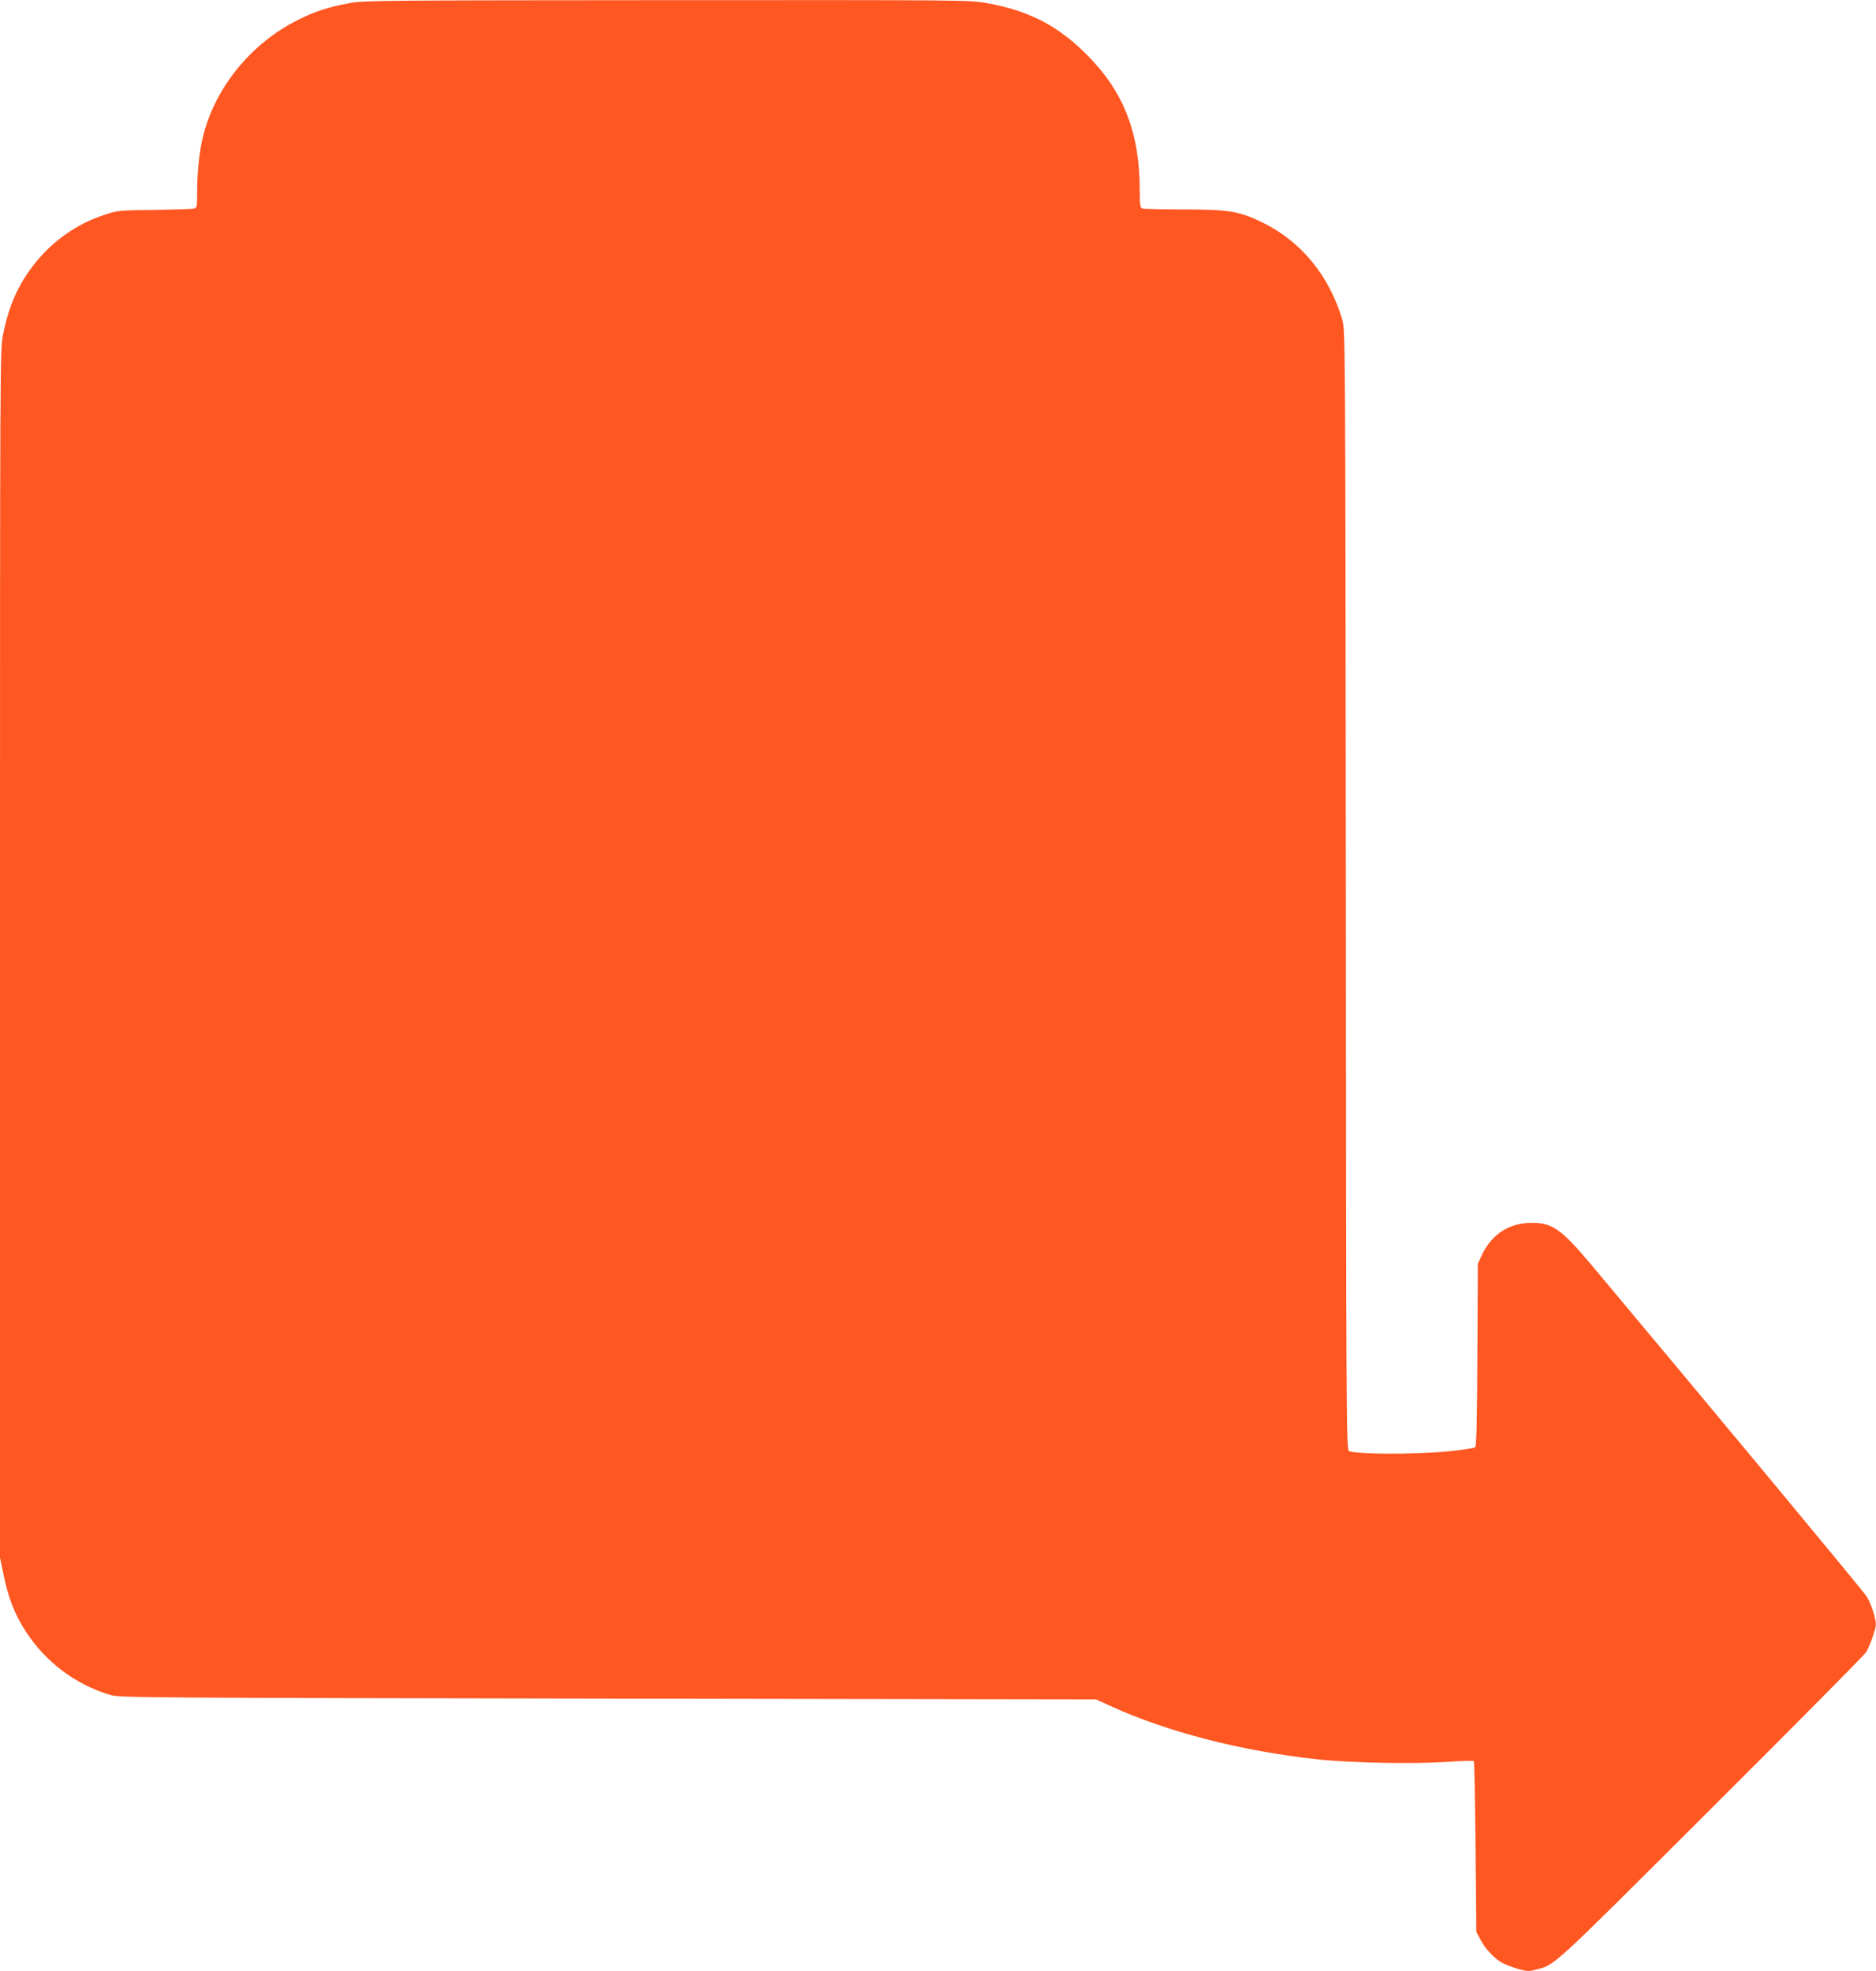 <?xml version="1.0" standalone="no"?>
<!DOCTYPE svg PUBLIC "-//W3C//DTD SVG 20010904//EN"
 "http://www.w3.org/TR/2001/REC-SVG-20010904/DTD/svg10.dtd">
<svg version="1.0" xmlns="http://www.w3.org/2000/svg"
 width="1218pt" height="1280pt" viewBox="0 0 1218 1280"
 preserveAspectRatio="xMidYMid meet">
<g transform="translate(0,1280) scale(0.1,-0.1)"
fill="#ff5722" stroke="none">
<path d="M2270 12780 c-139 -26 -228 -55 -337 -110 -302 -152 -532 -433 -613
-748 -25 -99 -40 -235 -40 -369 0 -98 -1 -103 -22 -108 -13 -2 -129 -6 -258
-8 -233 -3 -236 -3 -331 -35 -169 -56 -327 -167 -440 -309 -110 -138 -170
-273 -209 -464 -20 -101 -20 -123 -20 -4023 l0 -3921 24 -115 c31 -150 72
-254 144 -365 128 -197 322 -344 547 -411 57 -18 205 -19 3230 -24 l3170 -5
95 -43 c369 -169 849 -293 1350 -347 202 -22 617 -30 829 -16 96 6 177 9 180
5 3 -3 8 -254 11 -557 l5 -552 27 -50 c32 -62 95 -128 145 -153 21 -11 67 -28
102 -38 54 -15 71 -16 109 -5 132 35 79 -14 1135 1040 544 542 999 1002 1012
1021 12 20 33 68 46 108 23 72 23 73 6 140 -10 37 -31 88 -46 113 -23 37
-1006 1221 -1796 2164 -198 235 -256 273 -412 263 -129 -9 -233 -82 -291 -206
l-27 -57 -3 -592 c-2 -450 -6 -594 -15 -601 -7 -6 -89 -18 -182 -27 -211 -21
-612 -19 -638 4 -16 12 -17 288 -19 3645 -3 3530 -4 3633 -22 3696 -84 288
-268 513 -521 636 -150 73 -218 84 -512 84 -138 0 -258 3 -267 6 -13 5 -16 24
-16 109 0 383 -102 647 -345 891 -186 187 -376 285 -644 333 -113 21 -139 21
-2080 20 -1841 -1 -1972 -2 -2061 -19z"/>
</g>
</svg>
